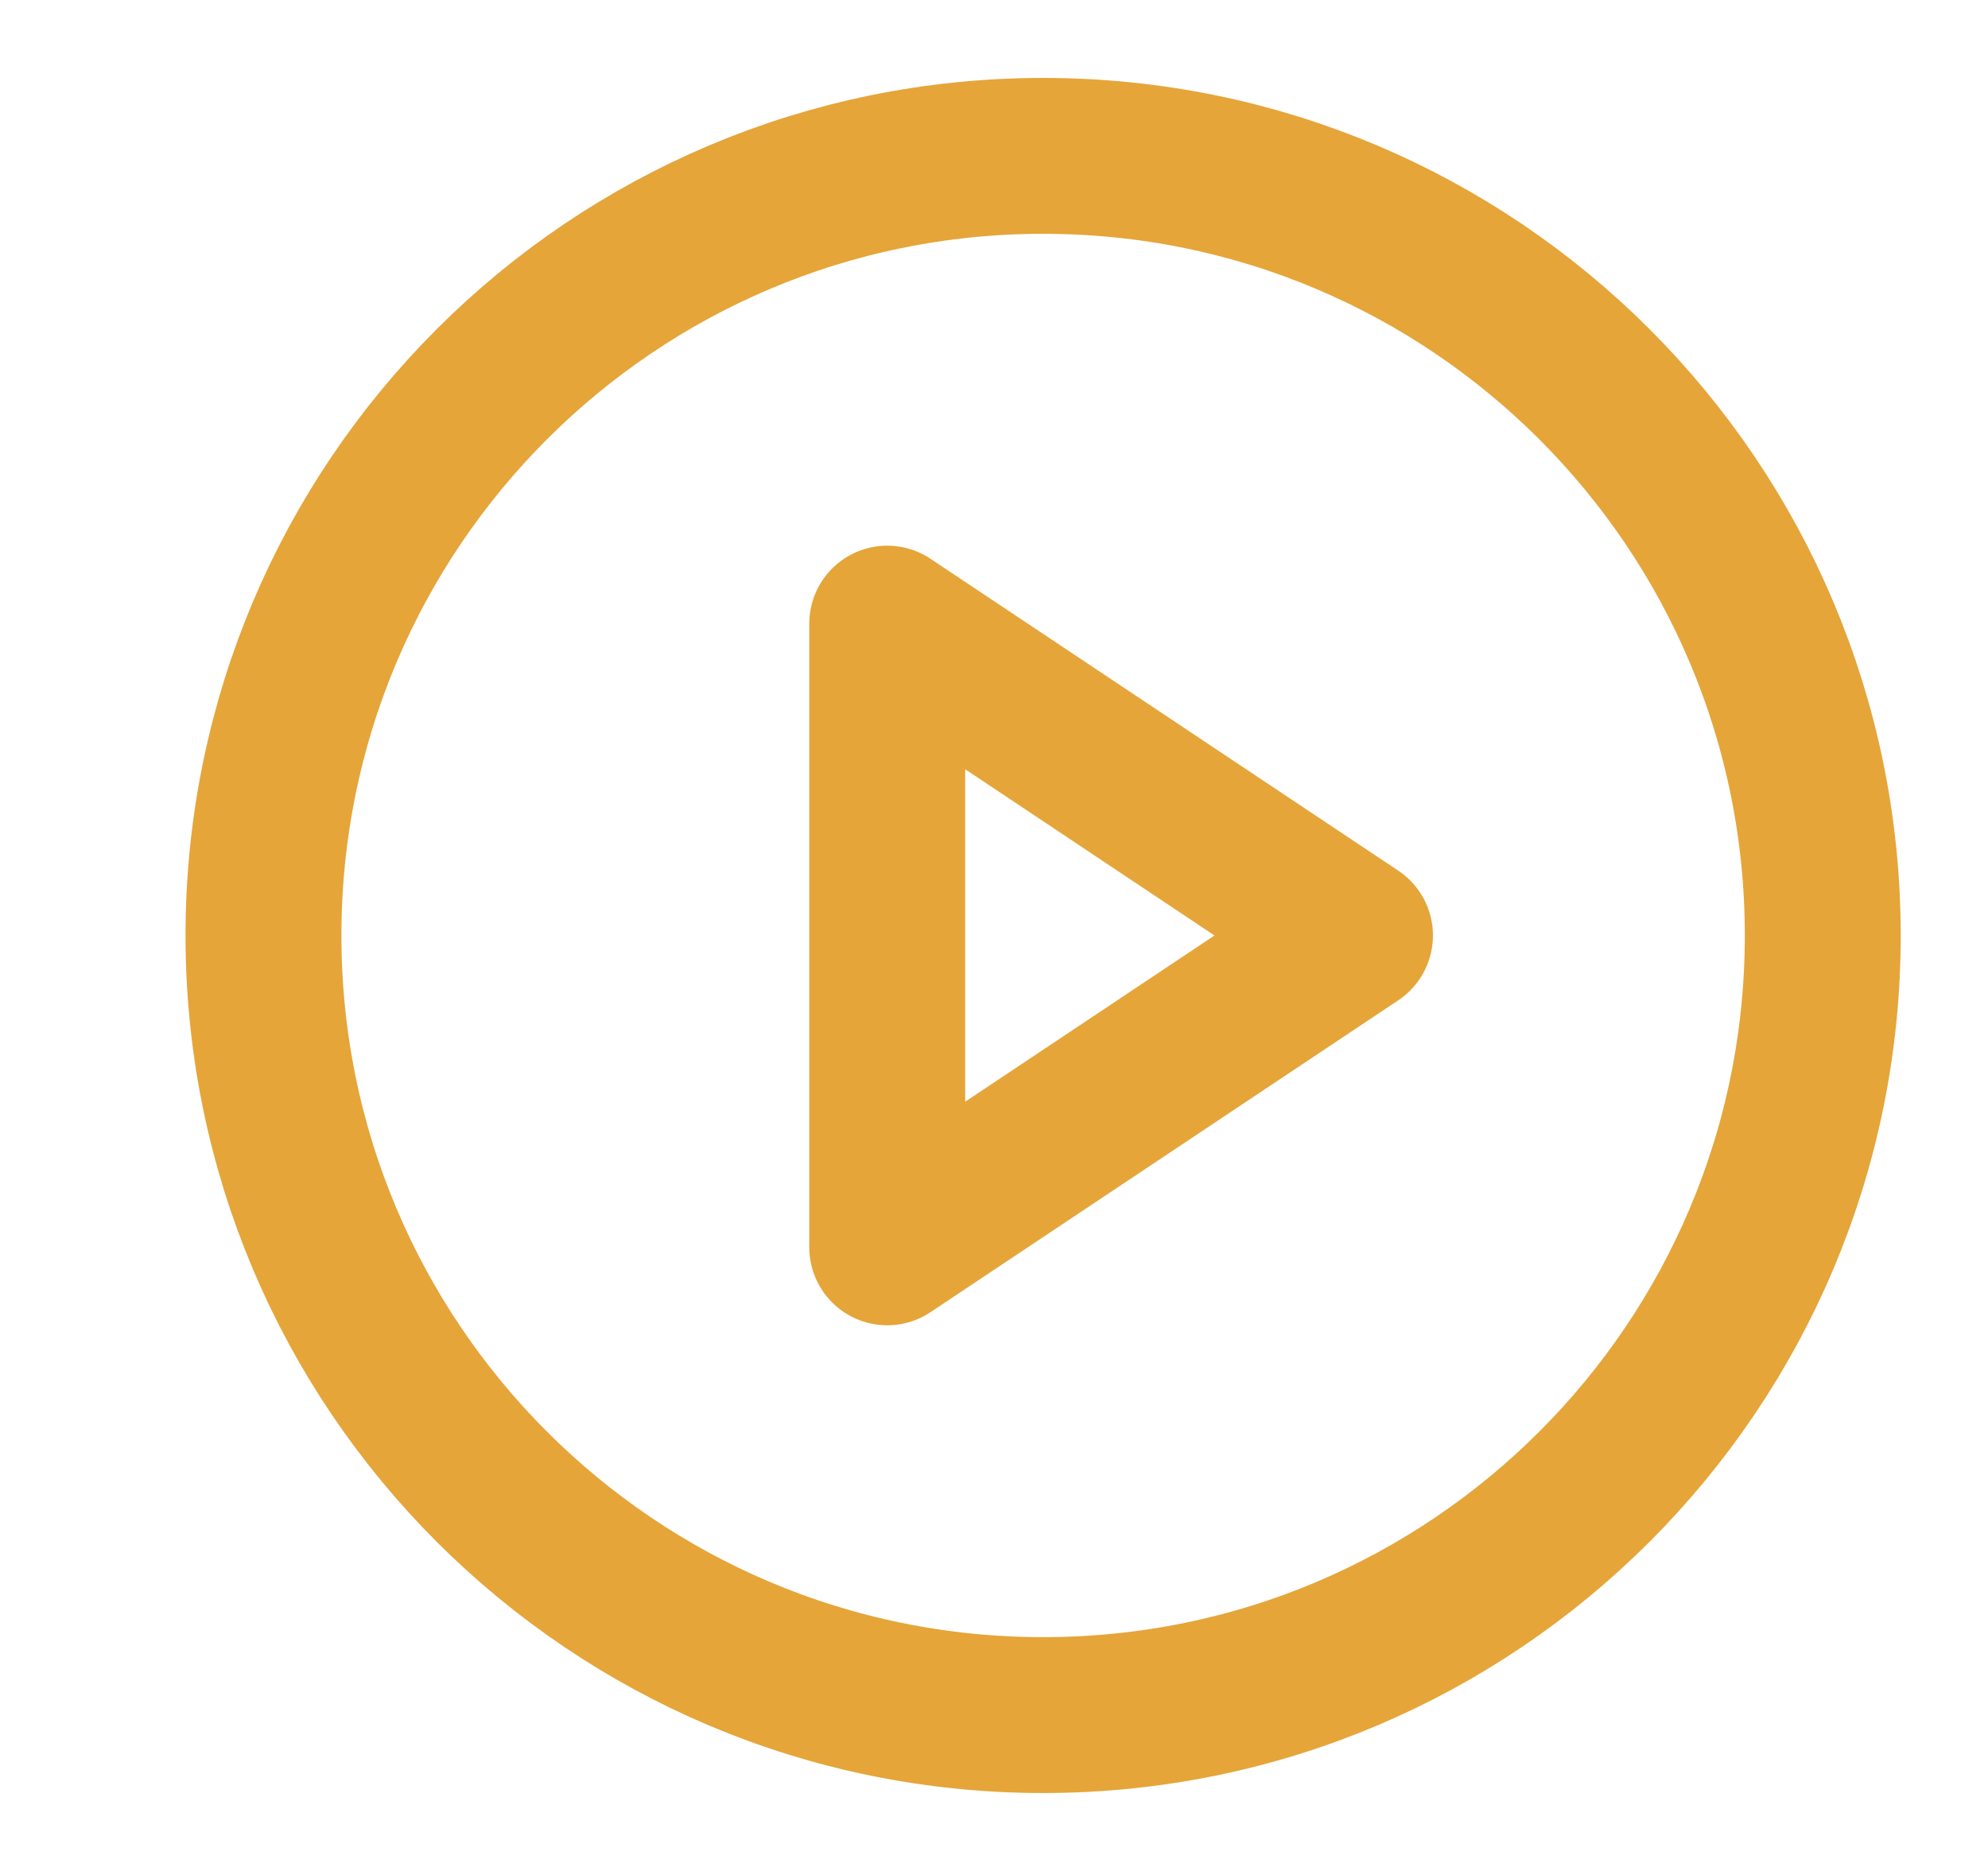 <svg width="17" height="16" viewBox="0 0 17 16" fill="none" xmlns="http://www.w3.org/2000/svg">
<path d="M8.92 14.667C12.602 14.667 15.587 11.682 15.587 8C15.587 4.318 12.602 1.333 8.92 1.333C5.238 1.333 2.253 4.318 2.253 8C2.253 11.682 5.238 14.667 8.92 14.667Z" stroke="#E5A539" stroke-width="1.333" stroke-linecap="round" stroke-linejoin="round"/>
<path d="M7.587 5.333L11.587 8L7.587 10.667V5.333Z" stroke="#E5A539" stroke-width="1.333" stroke-linecap="round" stroke-linejoin="round"/>
</svg>
